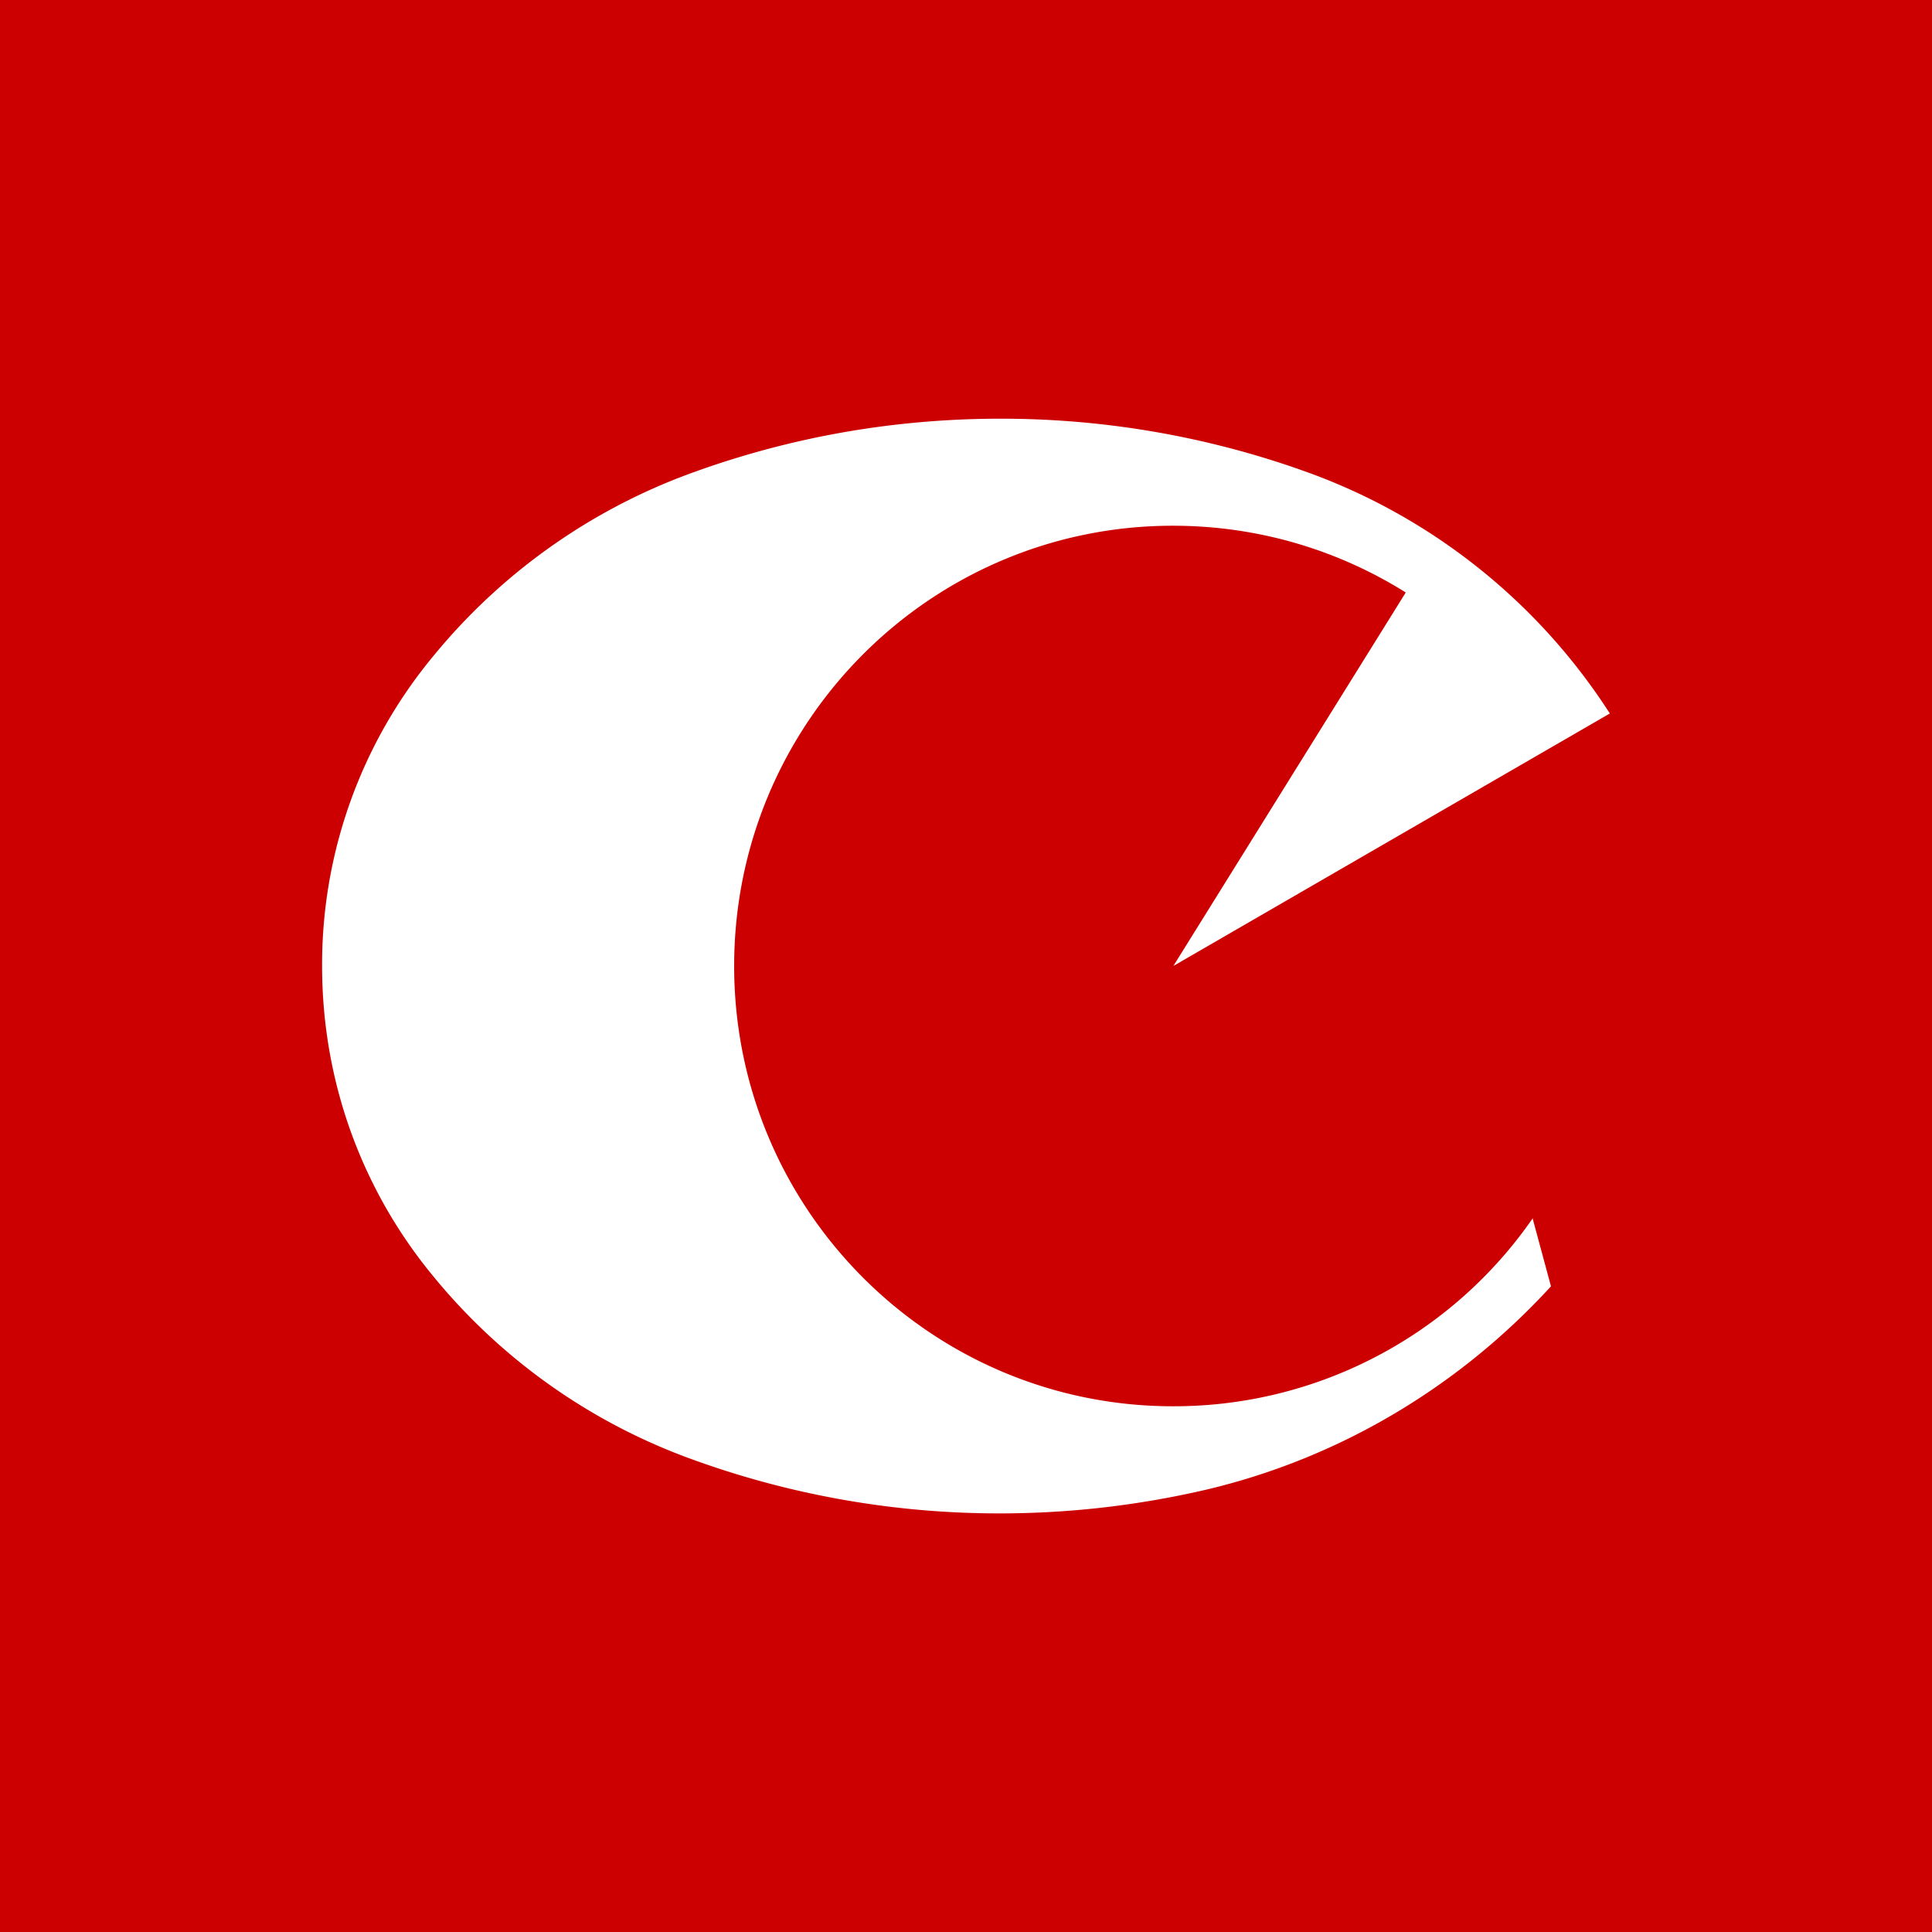 <svg xmlns="http://www.w3.org/2000/svg" width="60" height="60" fill="none"><path fill="#C00" d="M0 0h60v60H0z"/><g clip-path="url(#a)"><path fill="#fff" d="M47.603 37.831a13.55 13.55 0 0 1-11.175 5.842C28.909 43.673 22.8 37.558 22.8 30c0-7.556 6.107-13.673 13.628-13.673 2.654 0 5.132.759 7.229 2.073L36.439 30l13.556-7.842a18.74 18.74 0 0 0-9.222-7.43 28 28 0 0 0-9.706-1.725c-3.42 0-6.672.61-9.693 1.724a18.57 18.57 0 0 0-7.92 5.652A15 15 0 0 0 10.003 30c0 3.665 1.289 7.01 3.44 9.62a18.5 18.5 0 0 0 7.92 5.653A27.9 27.9 0 0 0 31.046 47c2.182 0 4.293-.252 6.328-.717 4.217-.977 7.95-3.231 10.793-6.335l-.575-2.127z"/></g><defs><clipPath id="a"><path fill="#fff" d="M10 13h40v34H10z"/></clipPath></defs></svg>